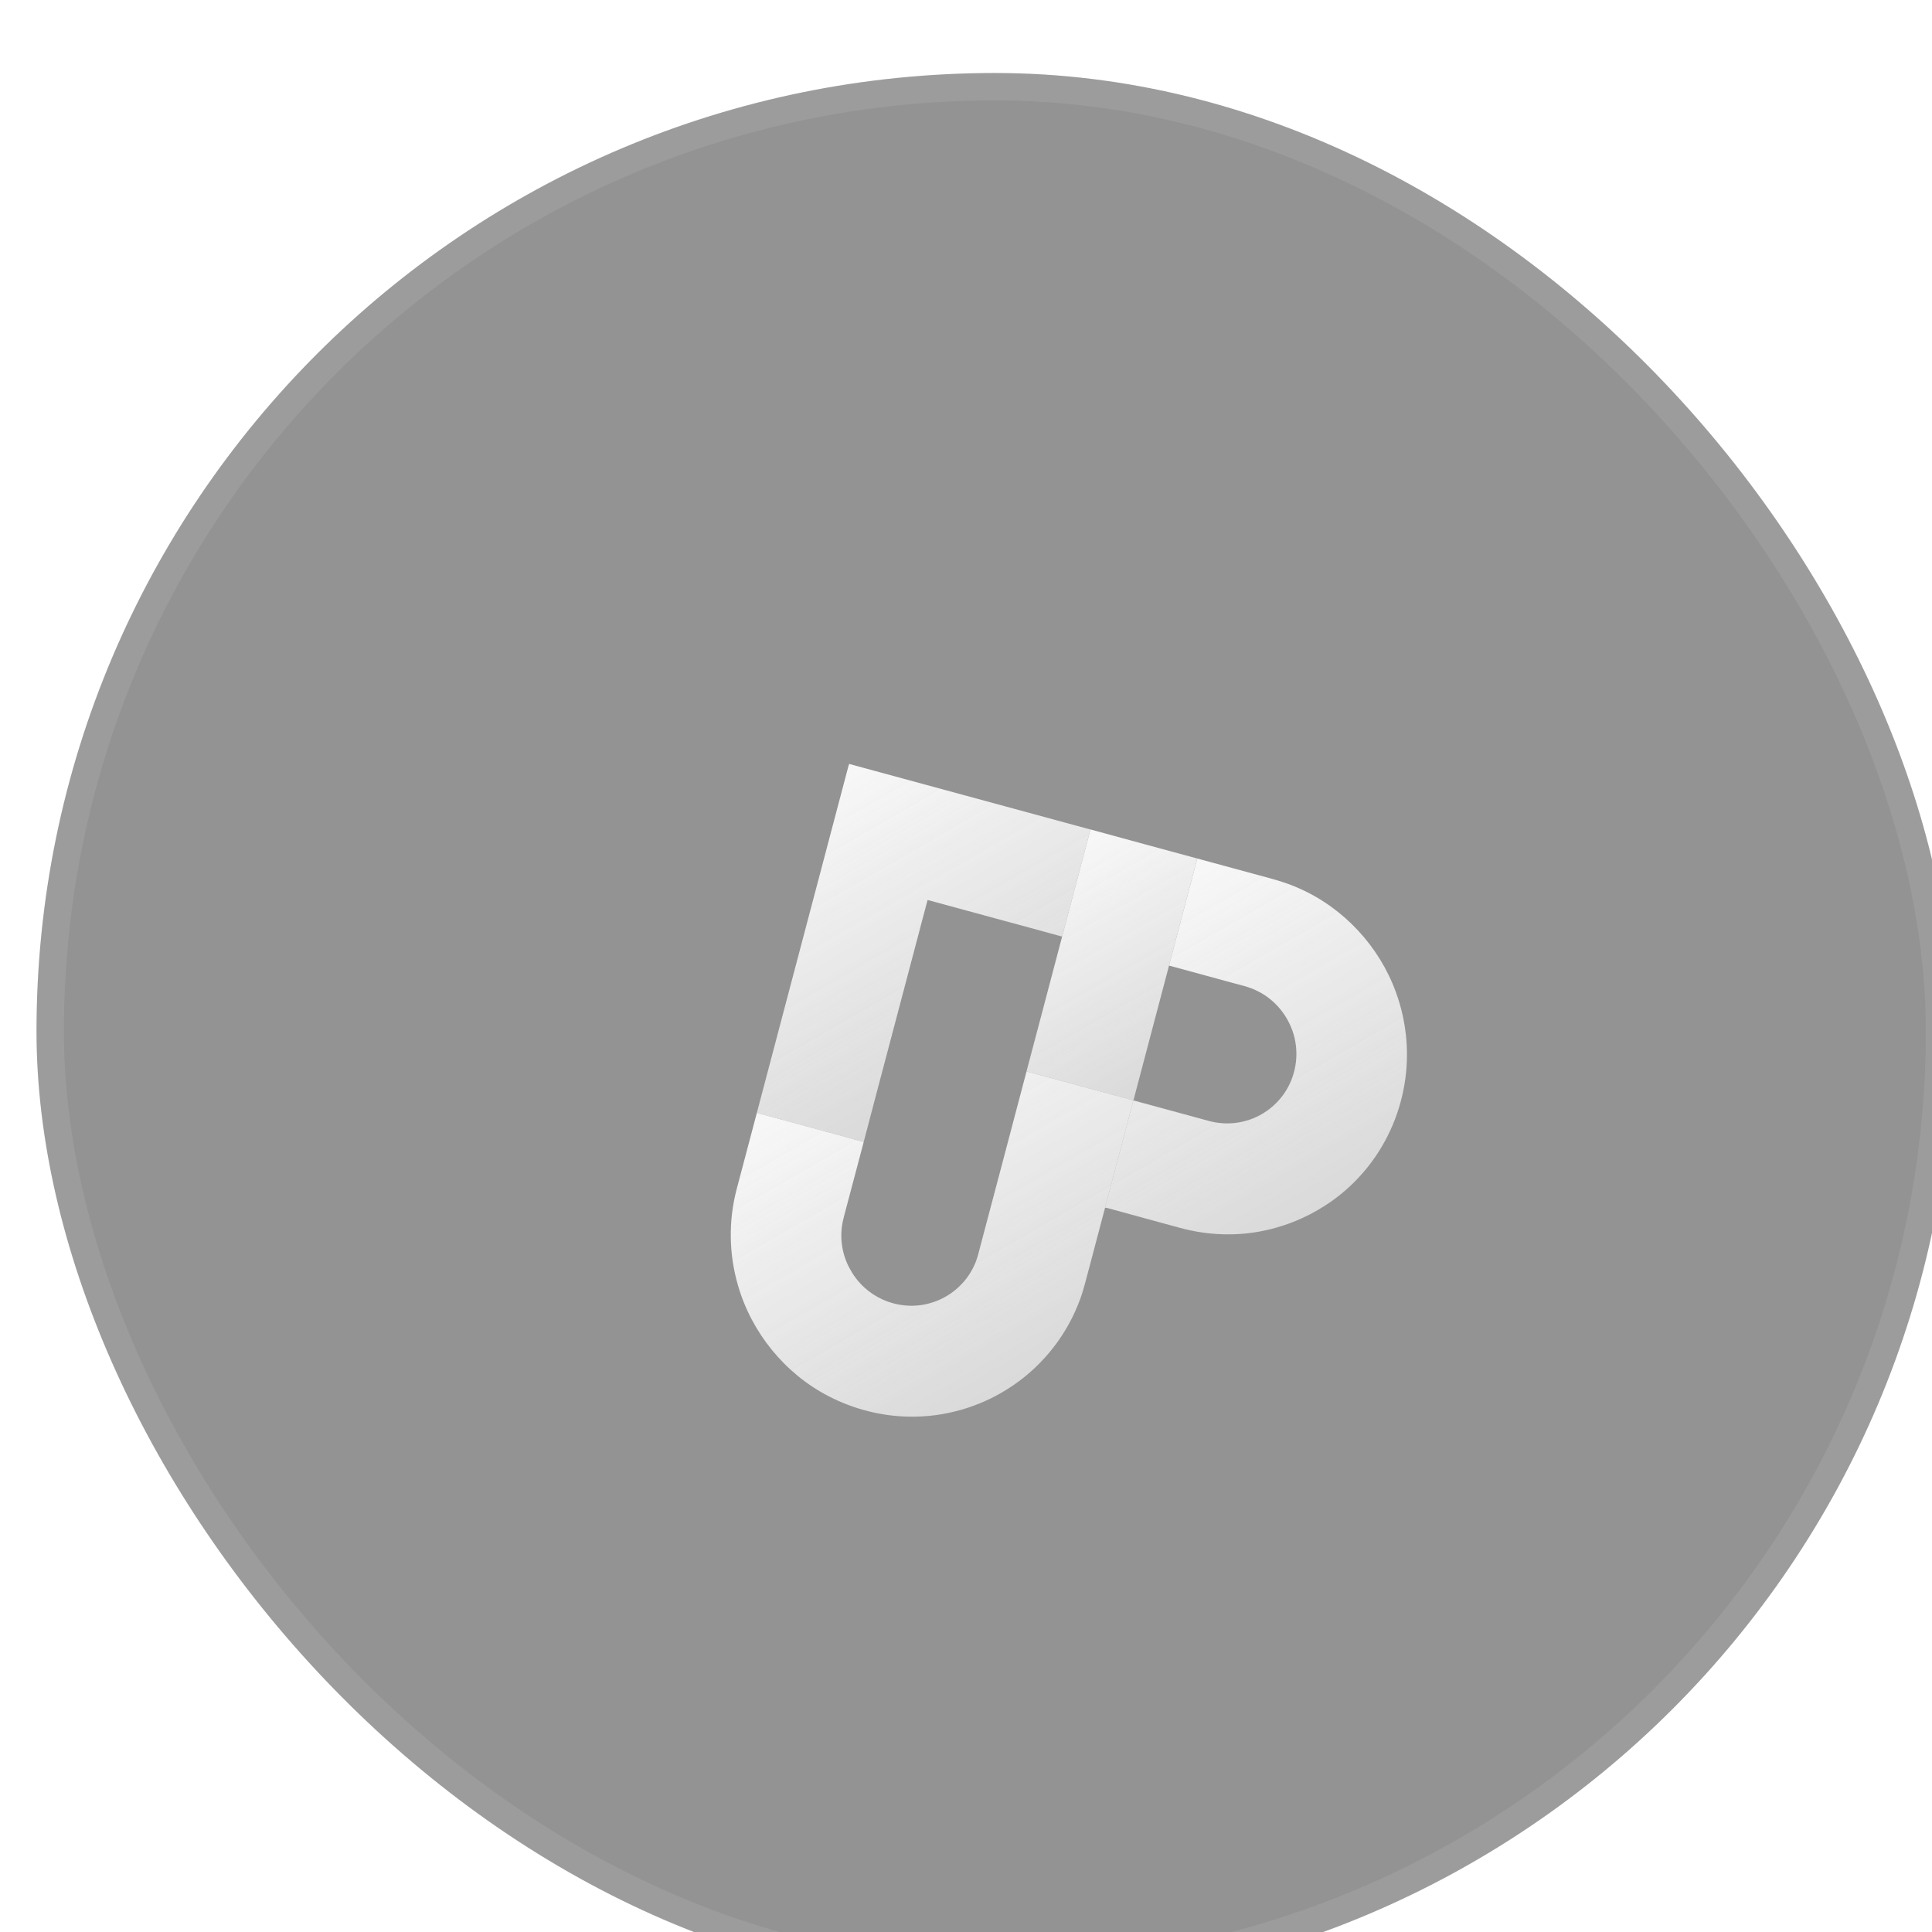 <?xml version="1.0" encoding="utf-8"?>
<svg xmlns="http://www.w3.org/2000/svg" fill="none" height="100%" overflow="visible" preserveAspectRatio="none" style="display: block;" viewBox="0 0 106 106" width="100%">
<g filter="url(#filter0_bi_0_1752)" id="apple-icon-container">
<rect fill="#747474" fill-opacity="0.77" height="105.162" rx="52.581" width="105.162"/>
<rect height="103.66" rx="51.83" stroke="#F8F8F8" stroke-opacity="0.1" stroke-width="1.502" width="103.66" x="0.751" y="0.751"/>
<g id="twitter-icon">
</g>
<g clip-path="url(#clip0_0_1752)" id="apple-icon">
<g clip-path="url(#clip1_0_1752)" id="Layer_1">
<path d="M72.624 60.508C70.833 62.488 68.206 63.681 65.535 63.716C64.544 63.735 63.552 63.595 62.599 63.324C61.335 62.975 60.067 62.638 58.804 62.287C58.746 62.276 58.685 62.243 58.625 62.261C59.146 60.298 59.664 58.333 60.18 56.368L60.183 56.369C61.58 56.75 62.977 57.132 64.375 57.509C65.066 57.688 65.808 57.67 66.488 57.448C67.311 57.183 68.042 56.63 68.51 55.901C69.031 55.103 69.233 54.105 69.069 53.167C68.869 51.982 68.084 50.908 67.004 50.375C66.54 50.133 66.022 50.034 65.522 49.893C64.394 49.58 63.264 49.282 62.136 48.971C62.645 47.011 63.173 45.056 63.686 43.097C64.701 43.369 65.712 43.651 66.727 43.923C67.584 44.158 68.457 44.362 69.269 44.733C71.715 45.807 73.673 47.918 74.582 50.428C75.213 52.14 75.36 54.029 74.993 55.817C74.645 57.556 73.821 59.199 72.624 60.508Z" fill="url(#paint0_linear_0_1752)" id="Vector"/>
<path d="M57.148 67.561C56.39 69.464 55.016 71.114 53.28 72.201C51.686 73.214 49.794 73.749 47.906 73.72C46.359 73.699 44.819 73.306 43.448 72.591C41.062 71.358 39.237 69.112 38.492 66.535C37.988 64.825 37.958 62.979 38.41 61.254C38.778 59.853 39.153 58.453 39.522 57.051C41.476 57.586 43.43 58.118 45.385 58.646C45.069 59.825 44.765 61.007 44.447 62.186C44.356 62.556 44.233 62.92 44.188 63.301C44.079 64.134 44.257 65.003 44.691 65.722C45.084 66.421 45.715 66.979 46.447 67.303C47.269 67.667 48.221 67.74 49.083 67.475C50.105 67.175 50.986 66.423 51.434 65.454C51.641 65.028 51.727 64.558 51.853 64.105C52.674 60.995 53.503 57.888 54.318 54.776C56.272 55.308 58.227 55.835 60.181 56.368C59.664 58.333 59.147 60.298 58.626 62.261C58.36 63.278 58.085 64.292 57.821 65.309C57.609 66.063 57.449 66.835 57.148 67.561Z" fill="url(#paint1_linear_0_1752)" id="Vector_2"/>
<path d="M60.183 56.369L60.18 56.369C58.227 55.835 56.271 55.308 54.317 54.776C54.965 52.311 55.626 49.848 56.27 47.382C56.793 45.424 57.302 43.463 57.826 41.506L57.827 41.503C59.778 42.041 61.733 42.564 63.686 43.097C63.173 45.056 62.645 47.011 62.136 48.971C61.49 51.438 60.829 53.902 60.183 56.369Z" fill="url(#paint2_linear_0_1752)" id="Vector_3"/>
<path d="M48.276 47.691C47.319 51.344 46.339 54.992 45.385 58.645C43.429 58.118 41.475 57.586 39.522 57.051C41.163 50.823 42.812 44.597 44.456 38.37C44.502 38.217 44.531 38.058 44.588 37.908C49 39.111 53.414 40.303 57.826 41.506C57.302 43.463 56.793 45.424 56.27 47.381C53.813 46.701 51.349 46.048 48.89 45.372C48.677 46.143 48.486 46.92 48.276 47.691Z" fill="url(#paint3_linear_0_1752)" id="Vector_4"/>
</g>
</g>
</g>
<defs>
<filter color-interpolation-filters="sRGB" filterUnits="userSpaceOnUse" height="305.471" id="filter0_bi_0_1752" width="305.471" x="-100.155" y="-100.155">
<feFlood flood-opacity="0" result="BackgroundImageFix"/>
<feGaussianBlur in="BackgroundImageFix" stdDeviation="50.077"/>
<feComposite in2="SourceAlpha" operator="in" result="effect1_backgroundBlur_0_1752"/>
<feBlend in="SourceGraphic" in2="effect1_backgroundBlur_0_1752" mode="normal" result="shape"/>
<feColorMatrix in="SourceAlpha" result="hardAlpha" type="matrix" values="0 0 0 0 0 0 0 0 0 0 0 0 0 0 0 0 0 0 127 0"/>
<feOffset dx="2.003" dy="4.006"/>
<feGaussianBlur stdDeviation="8.012"/>
<feComposite in2="hardAlpha" k2="-1" k3="1" operator="arithmetic"/>
<feColorMatrix type="matrix" values="0 0 0 0 0.973 0 0 0 0 0.973 0 0 0 0 0.973 0 0 0 0.06 0"/>
<feBlend in2="shape" mode="normal" result="effect2_innerShadow_0_1752"/>
</filter>
<linearGradient gradientUnits="userSpaceOnUse" id="paint0_linear_0_1752" x1="70.207" x2="60.203" y1="62.437" y2="45.108">
<stop stop-color="#F8F8F8" stop-opacity="0.7"/>
<stop offset="1" stop-color="#F8F8F8"/>
</linearGradient>
<linearGradient gradientUnits="userSpaceOnUse" id="paint1_linear_0_1752" x1="54.858" x2="44.854" y1="71.3" y2="53.973">
<stop stop-color="#F8F8F8" stop-opacity="0.7"/>
<stop offset="1" stop-color="#F8F8F8"/>
</linearGradient>
<linearGradient gradientUnits="userSpaceOnUse" id="paint2_linear_0_1752" x1="62.515" x2="55.489" y1="55.023" y2="42.852">
<stop stop-color="#F8F8F8" stop-opacity="0.7"/>
<stop offset="1" stop-color="#F8F8F8"/>
</linearGradient>
<linearGradient gradientUnits="userSpaceOnUse" id="paint3_linear_0_1752" x1="51.907" x2="42.729" y1="54.879" y2="38.981">
<stop stop-color="#F8F8F8" stop-opacity="0.7"/>
<stop offset="1" stop-color="#F8F8F8"/>
</linearGradient>
<clipPath id="clip0_0_1752">
<rect fill="white" height="40.062" transform="translate(80.321 60.068) rotate(150)" width="40.062"/>
</clipPath>
<clipPath id="clip1_0_1752">
<rect fill="white" height="34.053" transform="translate(78.819 57.466) rotate(150)" width="39.744"/>
</clipPath>
</defs>
</svg>